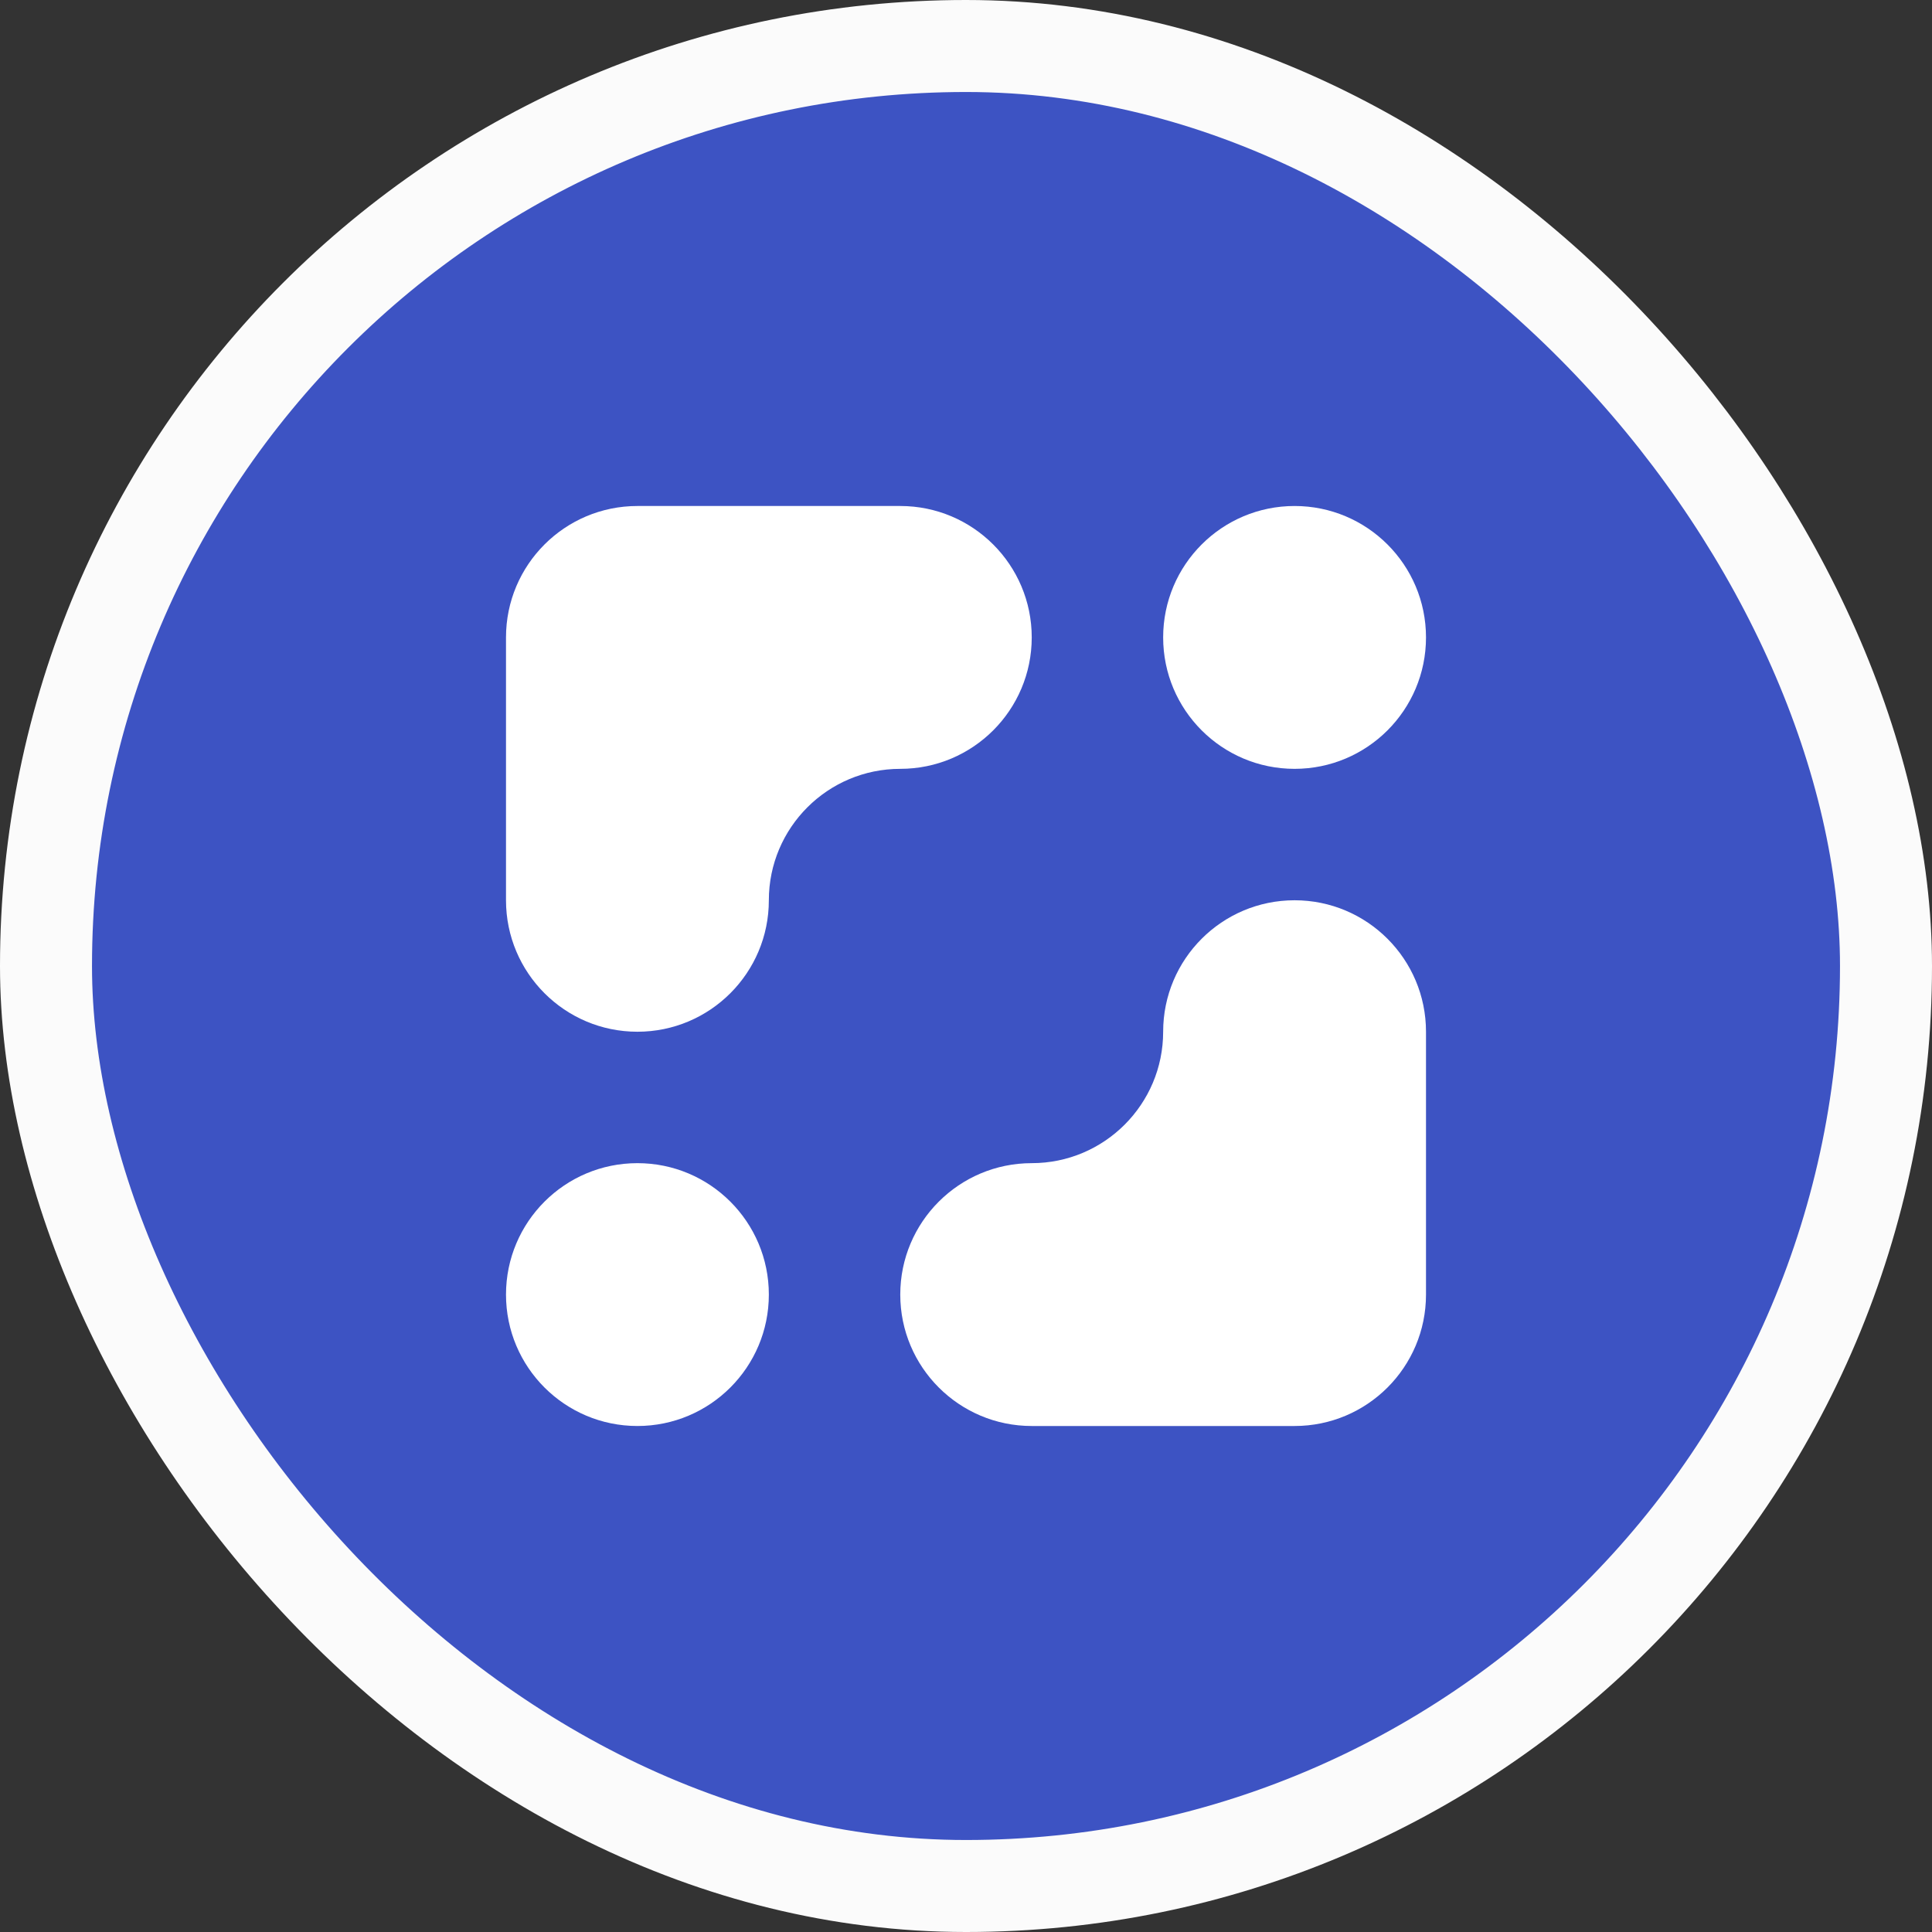 <svg width="42" height="42" viewBox="0 0 42 42" fill="none" xmlns="http://www.w3.org/2000/svg"><rect x="0" y="0" width="42" height="42" fill="#333333" stroke="none"/><rect x="1" y="1" width="40" height="40" rx="20" fill="#3D53C3"/><rect x="1" y="1" width="40" height="40" rx="20" stroke="#FBFBFB" stroke-width="2"/><path d="M31 13.857C31 15.435 29.721 16.714 28.143 16.714C26.565 16.714 25.286 15.435 25.286 13.857C25.286 12.279 26.565 11 28.143 11C29.721 11 31 12.279 31 13.857Z" fill="white"/><path d="M16.714 28.143C16.714 29.721 15.435 31 13.857 31C12.279 31 11 29.721 11 28.143C11 26.565 12.279 25.286 13.857 25.286C15.435 25.286 16.714 26.565 16.714 28.143Z" fill="white"/><path d="M16.714 19.571C16.714 17.994 17.994 16.714 19.571 16.714C21.149 16.714 22.429 15.435 22.429 13.857C22.429 12.279 21.149 11 19.571 11H13.857C12.279 11 11 12.279 11 13.857V19.571C11 21.149 12.279 22.429 13.857 22.429C15.435 22.429 16.714 21.149 16.714 19.571Z" fill="white"/><path d="M25.286 22.429C25.286 24.006 24.006 25.286 22.429 25.286C20.851 25.286 19.571 26.565 19.571 28.143C19.571 29.721 20.851 31 22.429 31H28.143C29.721 31 31 29.721 31 28.143V22.429C31 20.851 29.721 19.571 28.143 19.571C26.565 19.571 25.286 20.851 25.286 22.429Z" fill="white"/></svg>